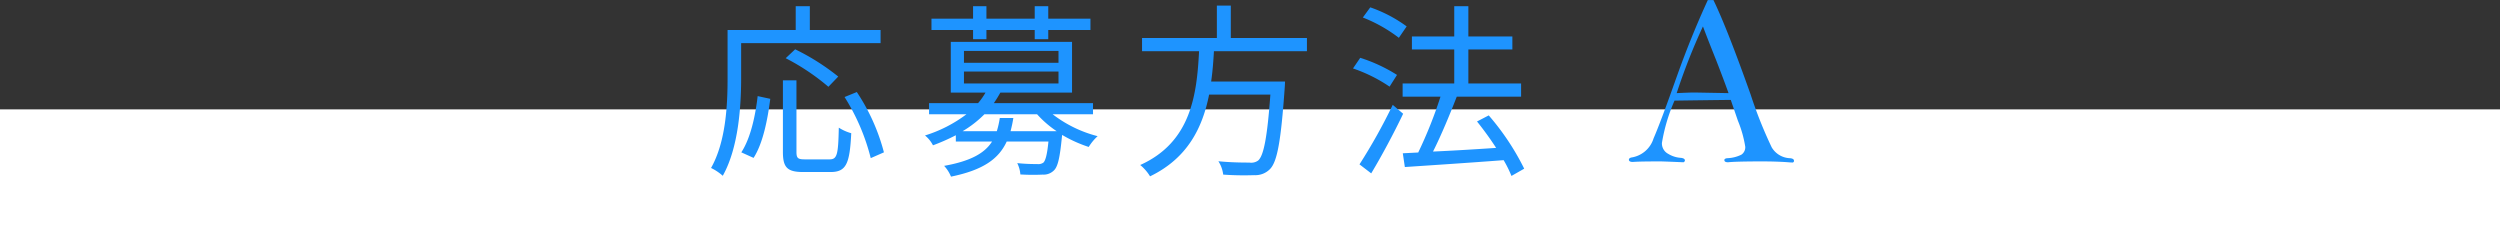 <svg id="apply-a.sp.svg" xmlns="http://www.w3.org/2000/svg" width="320" height="31" viewBox="0 0 320 31">
  <rect x="0" y="0" width="320" height="31" fill="#333333" stroke="none"/>
  <defs>
    <style>
      .cls-1 {
        fill: #fff;
      }

      .cls-2 {
        fill: #1e94ff;
        fill-rule: evenodd;
      }
    </style>
  </defs>
  <rect id="長方形_2" data-name="長方形 2" class="cls-1" y="14" width="320" height="17"/>
  <path id="応募方法_A" data-name="応募方法 A" class="cls-2" d="M159.714,2550.52v-1.68h-9.055v-3.05h-1.807v3.05h-8.723v6.13c0,3.37-.19,8.13-2.115,11.53a6.542,6.542,0,0,1,1.5,1c2.021-3.59,2.353-8.92,2.353-12.53v-4.45h17.85Zm-5.419,4.28a29.153,29.153,0,0,0-5.514-3.49l-1.212,1.14a28.327,28.327,0,0,1,5.466,3.66Zm-10.838,10.41c1.212-1.87,1.806-4.96,2.139-7.56l-1.616-.35c-0.285,2.49-.9,5.39-2.092,7.2Zm6.584,0.19c-0.9,0-1.094-.14-1.094-0.95v-9.17h-1.735v9.17c0,1.98.547,2.57,2.615,2.57h3.47c2.02,0,2.472-1.05,2.662-4.97a5.819,5.819,0,0,1-1.592-.71c-0.072,3.47-.214,4.06-1.189,4.06h-3.137Zm5.062-7.98a26.877,26.877,0,0,1,3.352,7.82l1.687-.74a25.48,25.48,0,0,0-3.47-7.72Zm16.449-7.4h1.711v-1.18h6.18v1.18h1.735v-1.18h5.4v-1.45h-5.4v-1.6h-1.735v1.6h-6.18v-1.6h-1.711v1.6h-5.324v1.45h5.324v1.18Zm4.8,11.77c0.143-.55.262-1.09,0.357-1.69h-1.735a11.528,11.528,0,0,1-.38,1.69h-4.374a13.884,13.884,0,0,0,2.781-2.16h6.75a13.14,13.14,0,0,0,2.5,2.16h-5.895Zm-5.965-7.63h12.1v1.52h-12.1v-1.52Zm0-2.64h12.1v1.52h-12.1v-1.52Zm16.519,8.11v-1.43H174.214c0.309-.45.571-0.88,0.832-1.35h9.175v-6.49H168.7v6.49h4.445a8.433,8.433,0,0,1-.951,1.35h-6.275v1.43H170.7a17.266,17.266,0,0,1-5.3,2.71,3.955,3.955,0,0,1,1.022,1.26,25.9,25.9,0,0,0,2.924-1.29v0.81h4.635c-0.927,1.47-2.71,2.5-6.133,3.11a4.522,4.522,0,0,1,.88,1.38c4.135-.85,6.108-2.28,7.13-4.49H181.2c-0.166,1.69-.38,2.43-0.642,2.69a1.1,1.1,0,0,1-.784.19,24.09,24.09,0,0,1-2.567-.12,3.881,3.881,0,0,1,.4,1.45,27.612,27.612,0,0,0,2.852.02,1.869,1.869,0,0,0,1.426-.52c0.523-.48.785-1.66,1.046-4.37l0.024-.19a16.936,16.936,0,0,0,3.4,1.54,6.409,6.409,0,0,1,1.141-1.38,15.886,15.886,0,0,1-5.752-2.8h5.158Zm27.382-8.08v-1.69h-9.745v-4.14h-1.783v4.14h-9.579v1.69h7.3c-0.285,5.46-.974,11.62-7.534,14.57a5.765,5.765,0,0,1,1.26,1.45c4.825-2.33,6.726-6.26,7.558-10.46h7.843c-0.4,5.49-.855,7.82-1.568,8.44a1.511,1.511,0,0,1-1.117.26c-0.595,0-2.282,0-3.97-.17a4.044,4.044,0,0,1,.618,1.71,37.709,37.709,0,0,0,3.97.07,2.621,2.621,0,0,0,2.02-.78c0.927-.95,1.4-3.57,1.878-10.34,0.023-.29.047-0.86,0.047-0.86h-9.46c0.19-1.3.286-2.61,0.357-3.89h11.908Zm12.765-3.17a17.5,17.5,0,0,0-4.659-2.44l-0.951,1.3a18.964,18.964,0,0,1,4.611,2.6Zm-1.236,6.21a20.057,20.057,0,0,0-4.707-2.19l-0.927,1.36a19.6,19.6,0,0,1,4.683,2.33Zm-0.547,3.83a71.79,71.79,0,0,1-4.255,7.62l1.5,1.15c1.331-2.21,2.9-5.14,4.088-7.63Zm16.828,8.17a32.176,32.176,0,0,0-4.54-6.82l-1.5.78a41.6,41.6,0,0,1,2.448,3.38c-2.8.19-5.633,0.36-8.081,0.47,1.045-2.06,2.163-4.77,3.042-7.03H241.7v-1.69h-6.75v-4.35h5.633v-1.66h-5.633v-3.88h-1.807v3.88h-5.419v1.66h5.419v4.35h-6.607v1.69h4.848a55.913,55.913,0,0,1-2.852,7.15l-1.973.1,0.262,1.76c3.28-.22,8.057-0.53,12.645-0.88a15.081,15.081,0,0,1,1,2.02Zm19.5-11.71c-1.333,3.77-2.314,6.39-2.943,7.84a3.525,3.525,0,0,1-2.723,2.42c-0.289.04-.434,0.14-0.434,0.31s0.165,0.28.5,0.28c0.6-.05,1.764-0.07,3.5-0.07,0.34,0,1.336.04,2.987,0.11a0.284,0.284,0,0,0,.185-0.22c0-.2-0.191-0.32-0.572-0.35a3.517,3.517,0,0,1-1.571-.51,1.5,1.5,0,0,1-.8-1.4,22.554,22.554,0,0,1,1.612-5.41q6.392-.09,7.2-0.09l0.912,2.66a14.762,14.762,0,0,1,.942,3.33,1.135,1.135,0,0,1-.5,1.02,4.433,4.433,0,0,1-1.818.45c-0.237.03-.356,0.11-0.356,0.24,0,0.19.16,0.28,0.48,0.28,0.639-.07,2.084-0.11,4.333-0.11,1.465,0,2.672.05,3.621,0.13l0.217,0.01a0.212,0.212,0,0,0,.263-0.21c0-.2-0.171-0.31-0.512-0.34a2.834,2.834,0,0,1-2.343-1.39,55.774,55.774,0,0,1-2.689-6.74q-3.041-8.565-4.769-12.11H265.6q-2.169,4.71-4,9.87h0Zm5.048-2.23c0.69,1.77,1.226,3.2,1.607,4.27l-4.349-.08c-0.464,0-1.228.03-2.29,0.08a78.453,78.453,0,0,1,3.363-8.54c0.268,0.73.824,2.16,1.669,4.27h0Z" transform="translate(-47 -2545)"/>
</svg>
